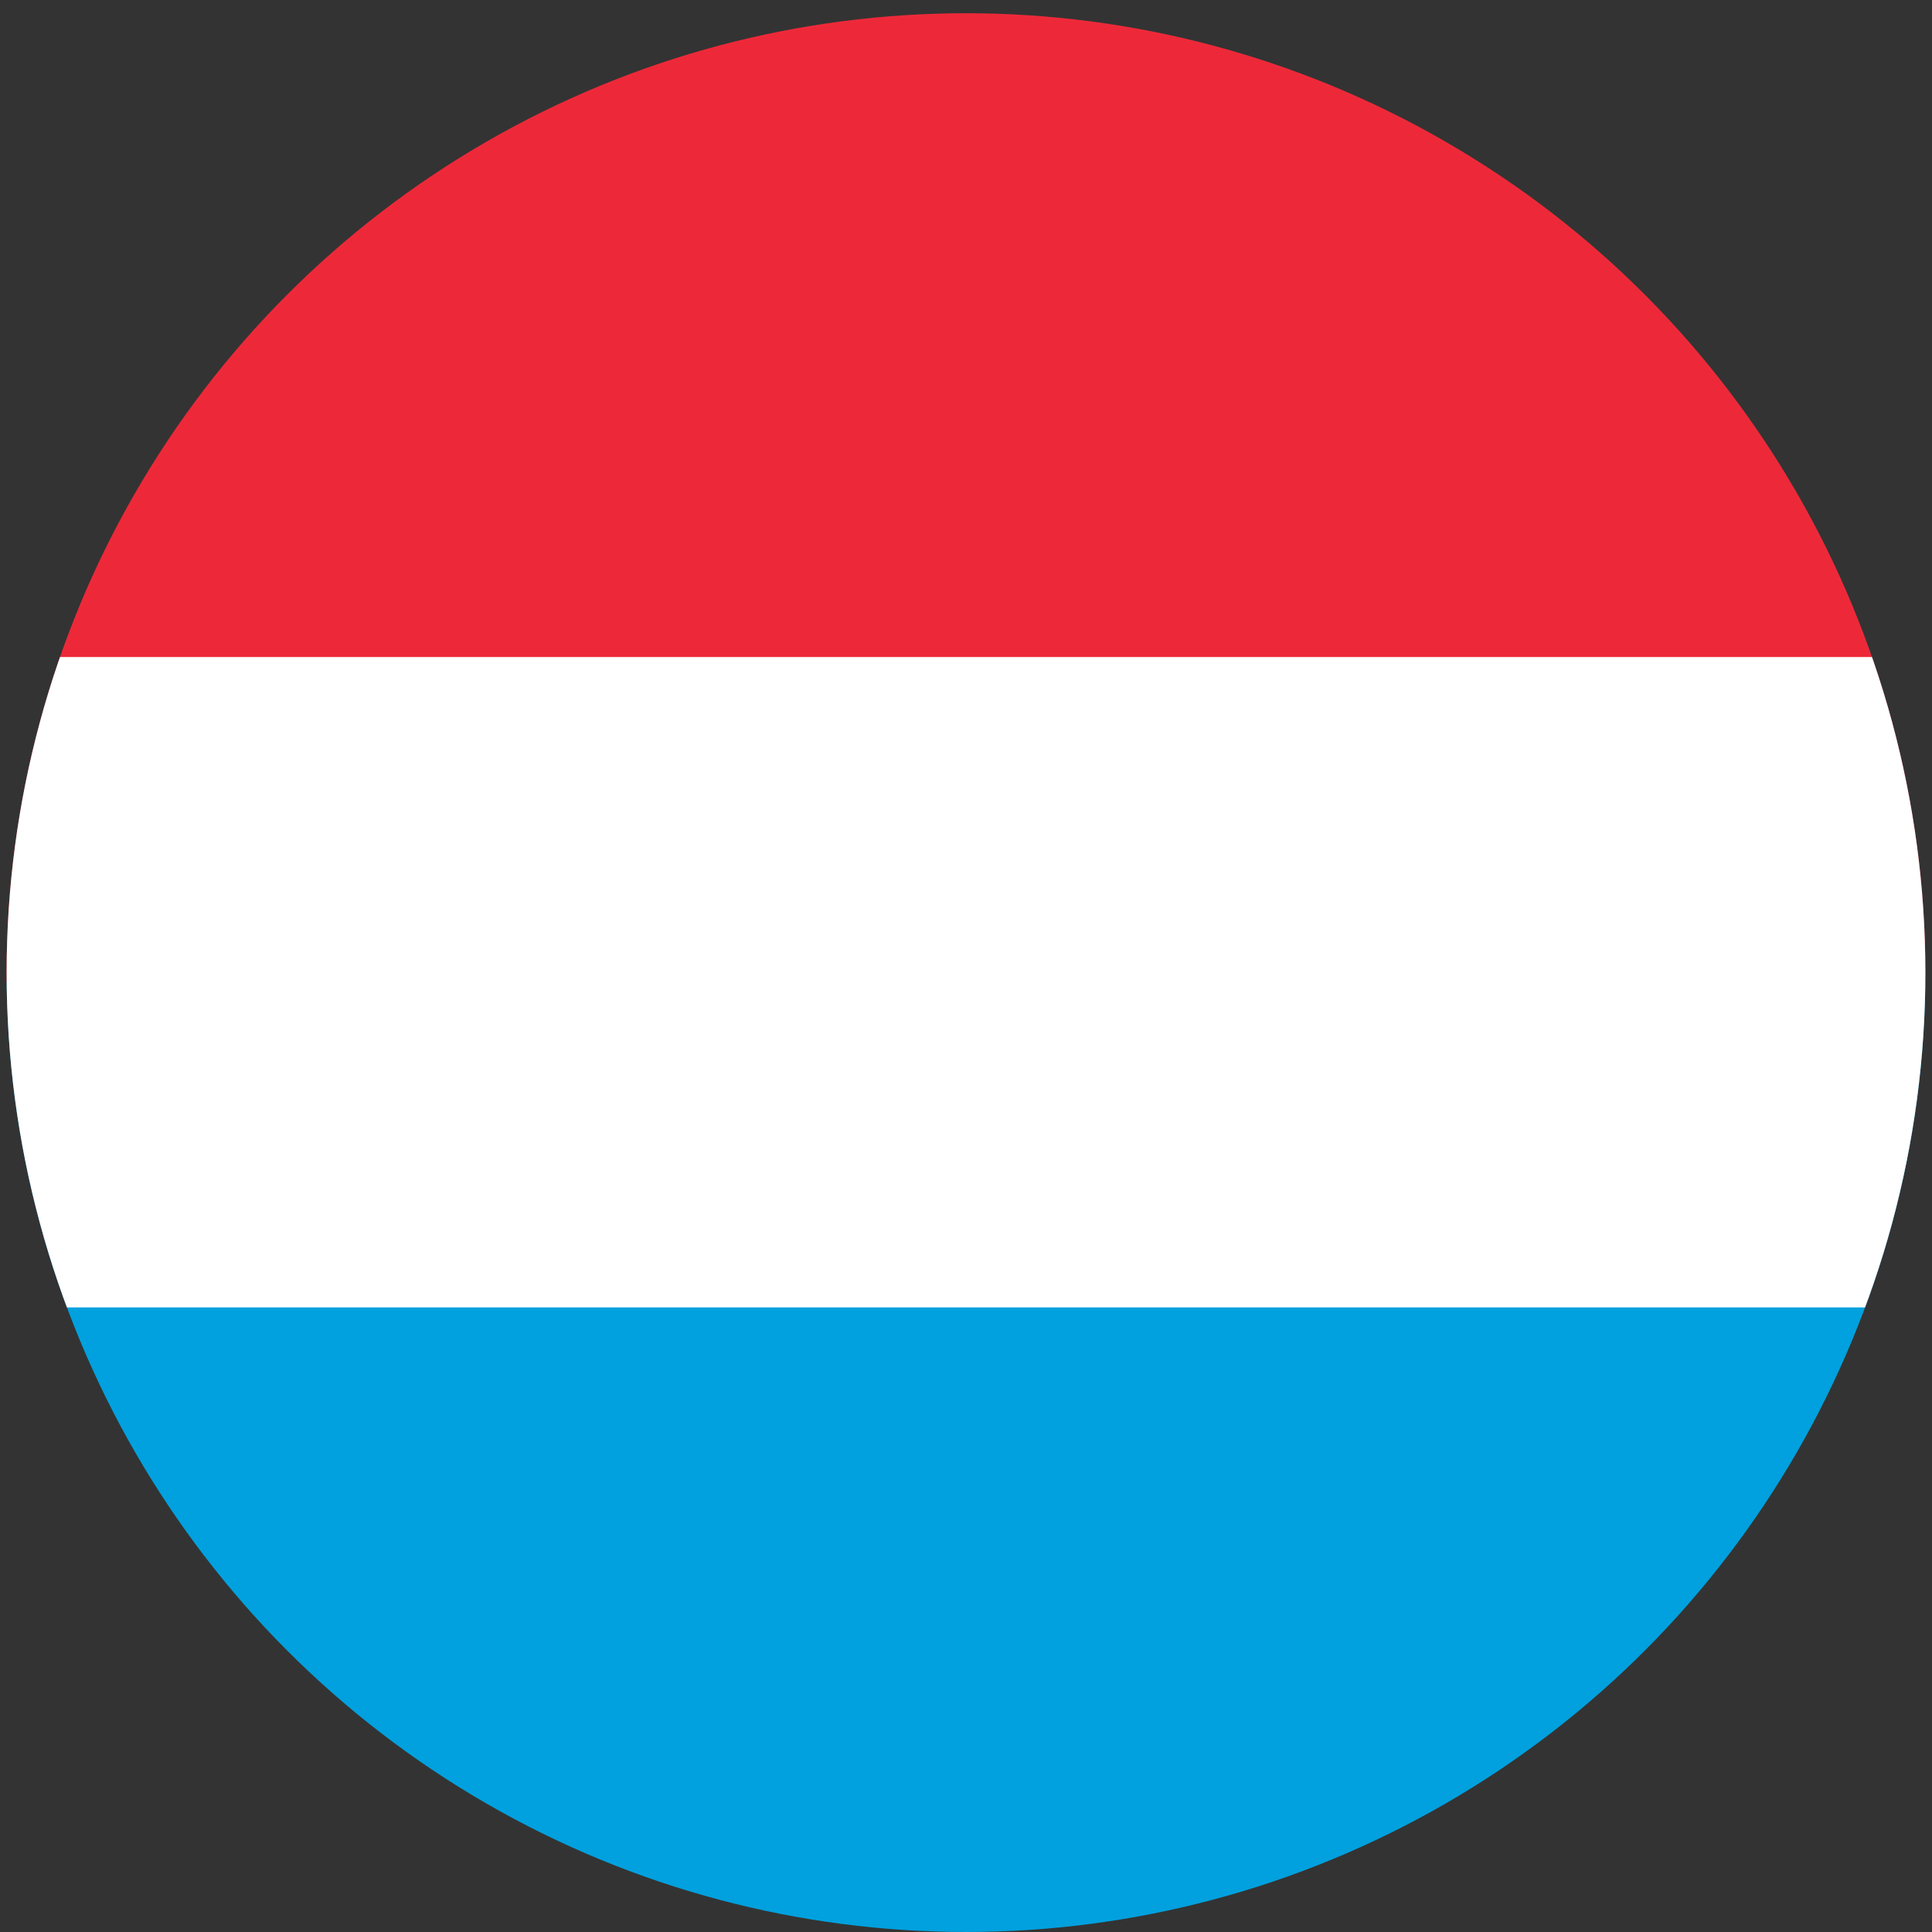 <?xml version="1.0" encoding="utf-8"?>
<!-- Generator: Adobe Illustrator 16.0.3, SVG Export Plug-In . SVG Version: 6.00 Build 0)  -->
<!DOCTYPE svg PUBLIC "-//W3C//DTD SVG 1.1//EN" "http://www.w3.org/Graphics/SVG/1.1/DTD/svg11.dtd">
<svg version="1.1" id="Layer_1" xmlns="http://www.w3.org/2000/svg" xmlns:xlink="http://www.w3.org/1999/xlink" x="0px" y="0px"
	 width="292px" height="292px" viewBox="0 0 292 292" enable-background="new 0 0 292 292" xml:space="preserve">
<rect x="0" y="0" width="292" height="292" fill="#333333" stroke="none"/>
<g>
	<defs>
		<circle id="SVGID_1_" cx="146" cy="147" r="145"/>
	</defs>
	<clipPath id="SVGID_2_">
		<use xlink:href="#SVGID_1_"  overflow="visible"/>
	</clipPath>
	<rect x="-62" y="148.45" clip-path="url(#SVGID_2_)" fill="#00A1DE" width="491.5" height="147.449"/>
	<rect x="-62" y="1" clip-path="url(#SVGID_2_)" fill="#ED2939" width="491.5" height="147.45"/>
	<rect x="-62" y="99.3" clip-path="url(#SVGID_2_)" fill="#FFFFFF" width="491.5" height="98.3"/>
</g>
</svg>

